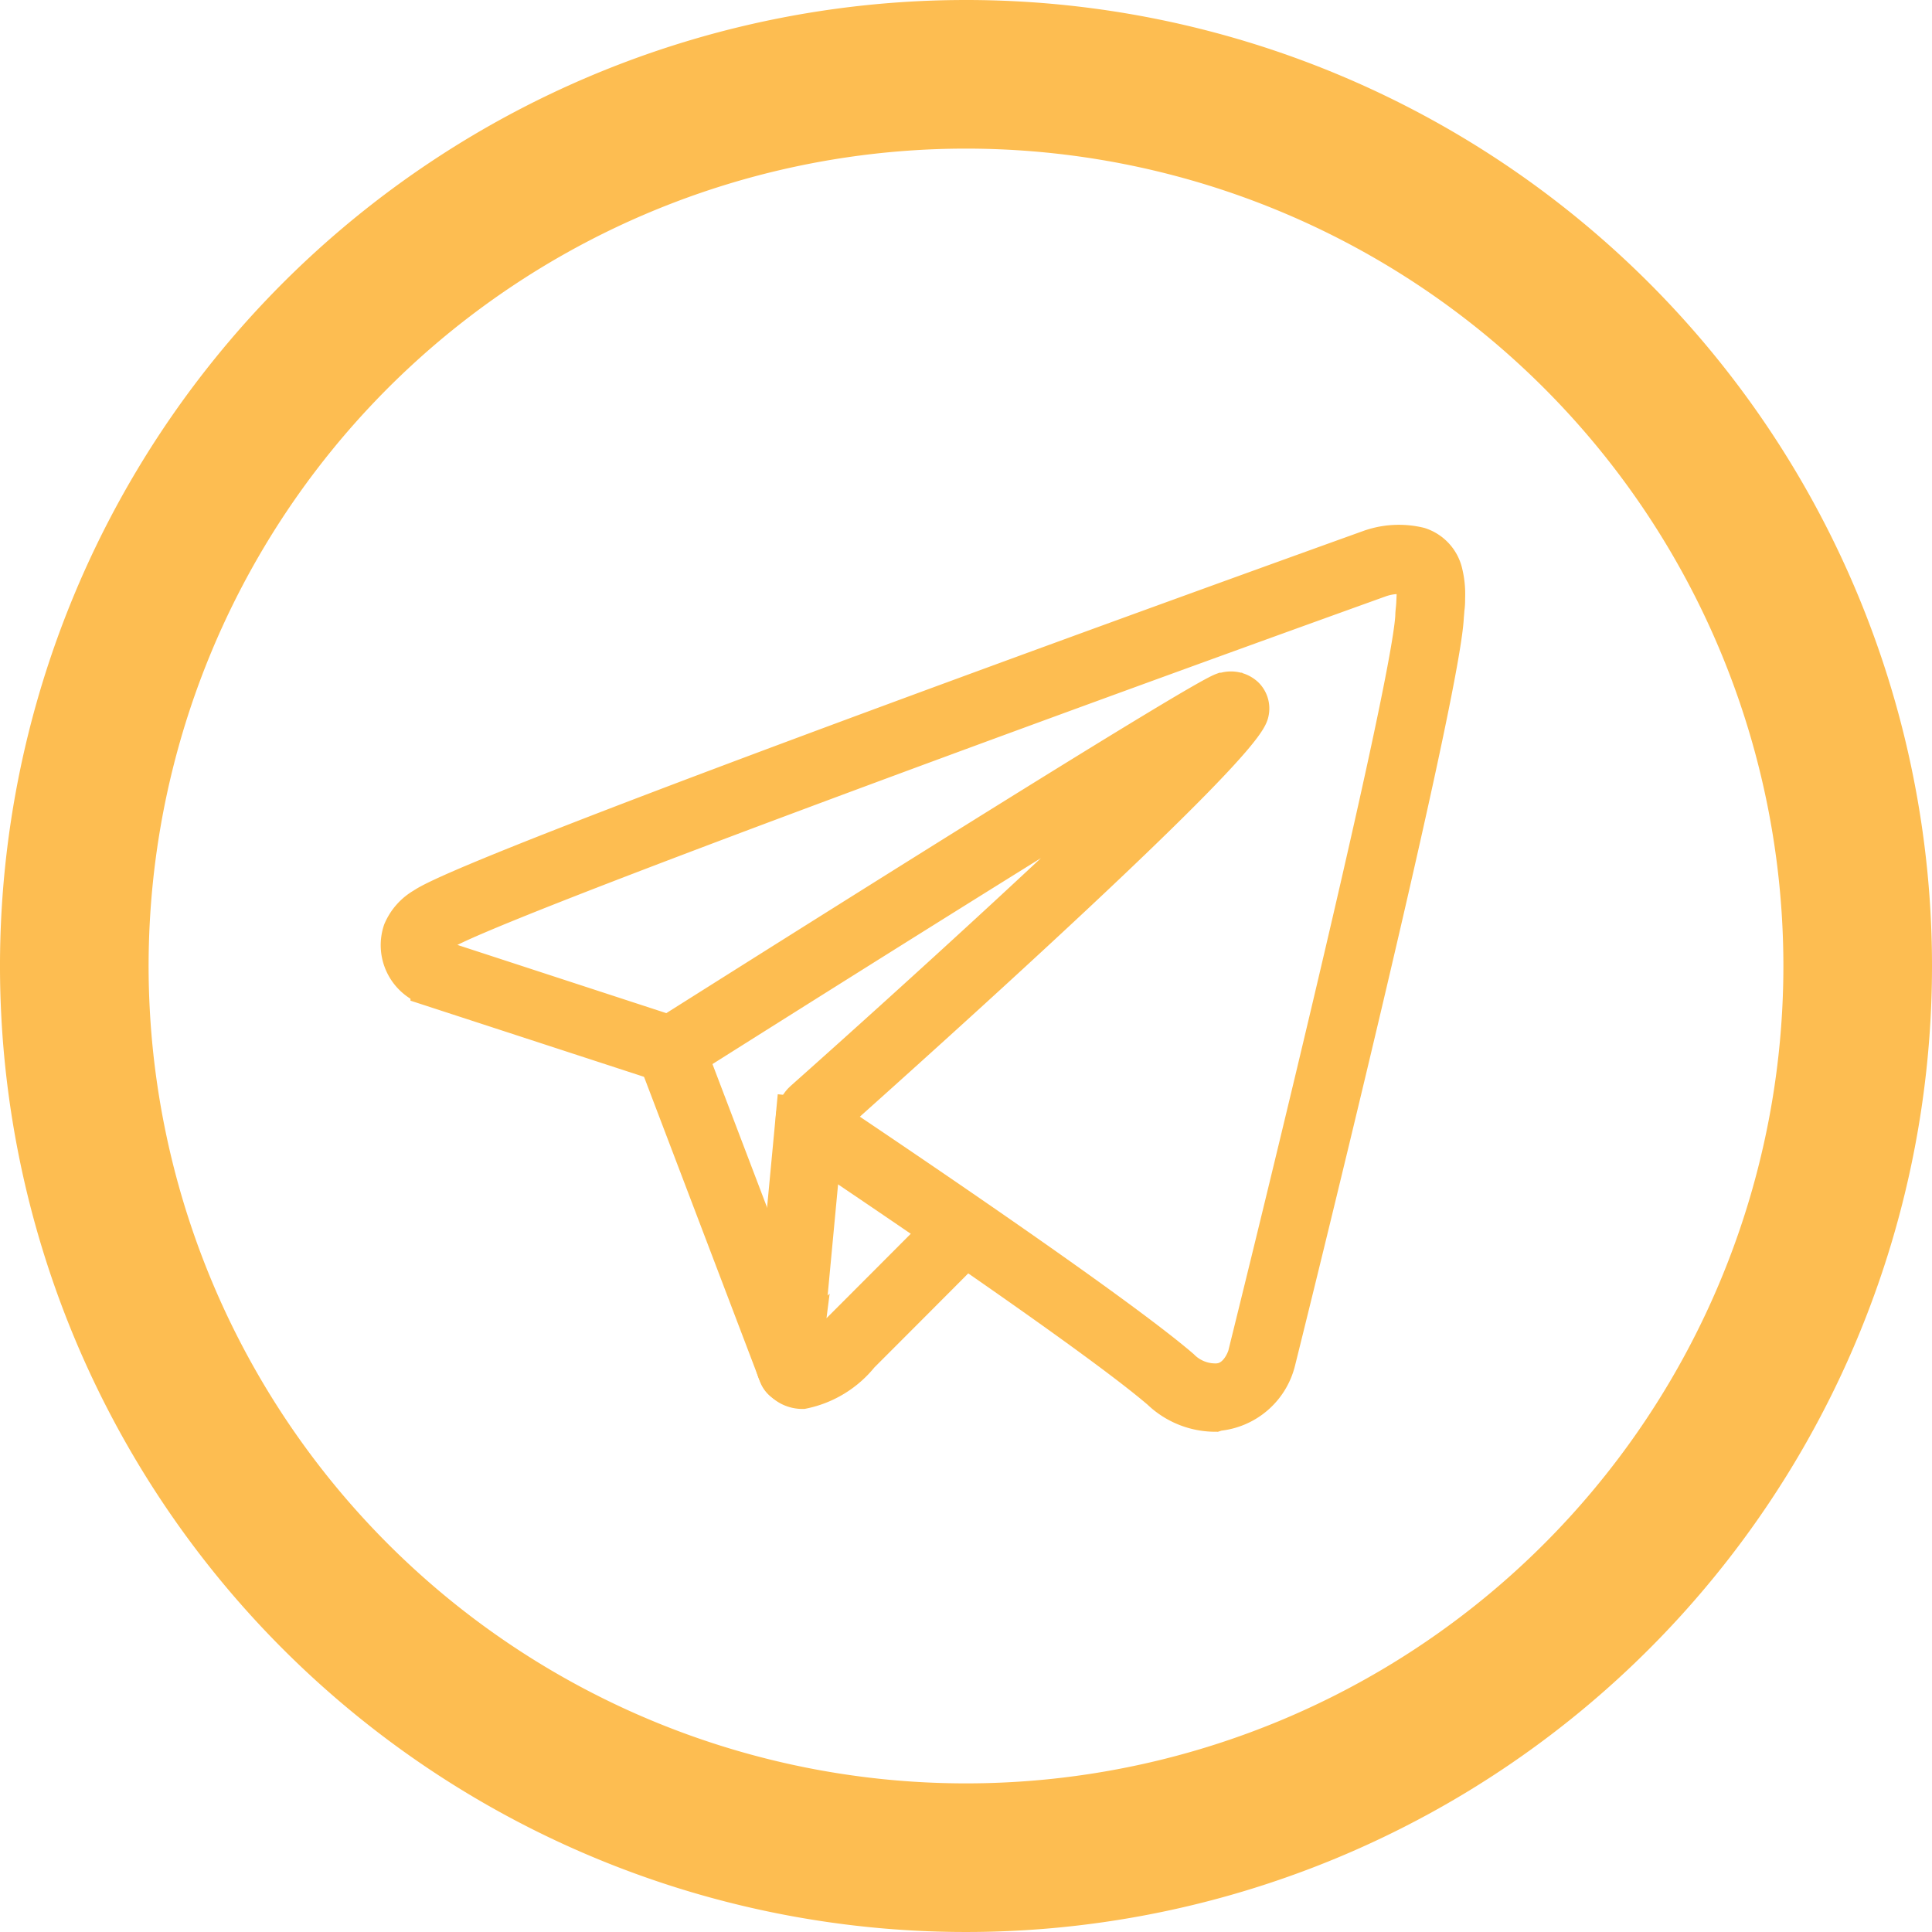 <svg xmlns="http://www.w3.org/2000/svg" width="26" height="26" viewBox="0 0 26 26">
  <g id="Group_1319" data-name="Group 1319" transform="translate(-629.635 -2889)">
    <g id="Group_1316" data-name="Group 1316">
      <g id="Artboard" transform="translate(630.635 2890)">
        <path id="Path_151" data-name="Path 151" d="M12,0A12,12,0,1,0,24,12,12,12,0,0,0,12,0Z" fill="none" stroke="#fdbd51" stroke-width="2" fill-rule="evenodd"/>
      </g>
    </g>
    <g id="Group_1318" data-name="Group 1318" transform="translate(-17.392)">
      <g id="Telegram_logo" data-name="Telegram logo" transform="translate(-3311.495 3486.87)">
        <path id="Path_229" data-name="Path 229" d="M4057.72-451.968a.375.375,0,0,1-.167-.038c-.277-.136-.241-.538-.23-.617l.288-3.057.42.04-.288,3.064a.563.563,0,0,0,.006.18,1.375,1.375,0,0,0,.452-.349c.938-.938,1.514-1.518,1.514-1.518l.3.3s-.576.58-1.515,1.519A1.344,1.344,0,0,1,4057.72-451.968Z" transform="translate(-88.397 -127.191)" fill="#fdbd51" stroke="#fdbd51" stroke-width="0.5"/>
        <path id="Path_230" data-name="Path 230" d="M4020.587-516.838a1.075,1.075,0,0,1-.741-.3c-.923-.792-4.136-2.95-4.771-3.375a.344.344,0,0,1-.149-.239.366.366,0,0,1,.094-.282l.019-.019c1.6-1.423,3.964-3.58,5.046-4.682-1.157.7-3.539,2.184-6.64,4.142l-.024.015-.03.01a.554.554,0,0,1-.253.015l-.029-.007-3.1-1.011a.6.6,0,0,1-.37-.755.7.7,0,0,1,.3-.336c.687-.479,11.489-4.368,12.718-4.81a1.177,1.177,0,0,1,.678-.039.5.5,0,0,1,.336.372,1.2,1.2,0,0,1,.031.326c0,.047,0,.1-.01.159,0,.034-.006.07-.008.113-.073,1.183-2.174,9.645-2.263,10a.91.91,0,0,1-.8.692ZM4015.4-520.8c.8.536,3.831,2.578,4.73,3.351l.009.009a.651.651,0,0,0,.472.182c.3-.011.4-.36.4-.374.021-.085,2.18-8.782,2.251-9.927,0-.046.006-.086.009-.122s.008-.092.008-.136a.774.774,0,0,0-.021-.221.081.081,0,0,0-.056-.065l-.013,0a.8.8,0,0,0-.4.041c-4.8,1.726-12.13,4.419-12.615,4.758-.129.09-.139.119-.143.128-.044.127.068.2.126.223l3.062,1h.026c2.653-1.675,7.11-4.477,7.446-4.6l.012,0a.287.287,0,0,1,.291.058.243.243,0,0,1,.063.243C4020.909-525.741,4016.788-522.04,4015.4-520.8Z" transform="translate(-45.713 -62.014)" fill="#fdbd51" stroke="#fdbd51" stroke-width="0.5"/>
        <g id="Group_1317" data-name="Group 1317" transform="translate(3967.331 -583.966)">
          <path id="Path_227" data-name="Path 227" d="M4044.264-464.057l1.645,4.32" transform="translate(-4044.053 464.268)" fill="#fdbd51" stroke="#fdbd51" stroke-width="0.5"/>
          <path id="Path_231" data-name="Path 231" d="M4044.119-461.316a.211.211,0,0,1-.2-.136l-1.644-4.32a.211.211,0,0,1,.122-.272.21.21,0,0,1,.272.122l1.645,4.32a.211.211,0,0,1-.122.272A.21.21,0,0,1,4044.119-461.316Z" transform="translate(-4042.264 466.058)" fill="#fdbd51" stroke="#fdbd51" stroke-width="0.5"/>
        </g>
      </g>
    </g>
    <path id="Path_232" data-name="Path 232" d="M926.1,3053.866l-3.027,11.125-5.519-3.981,5.813-5.541-7.9,4.541-3.334-1.541Z" transform="translate(-277 -157)" fill="none"/>
  </g>
</svg>
